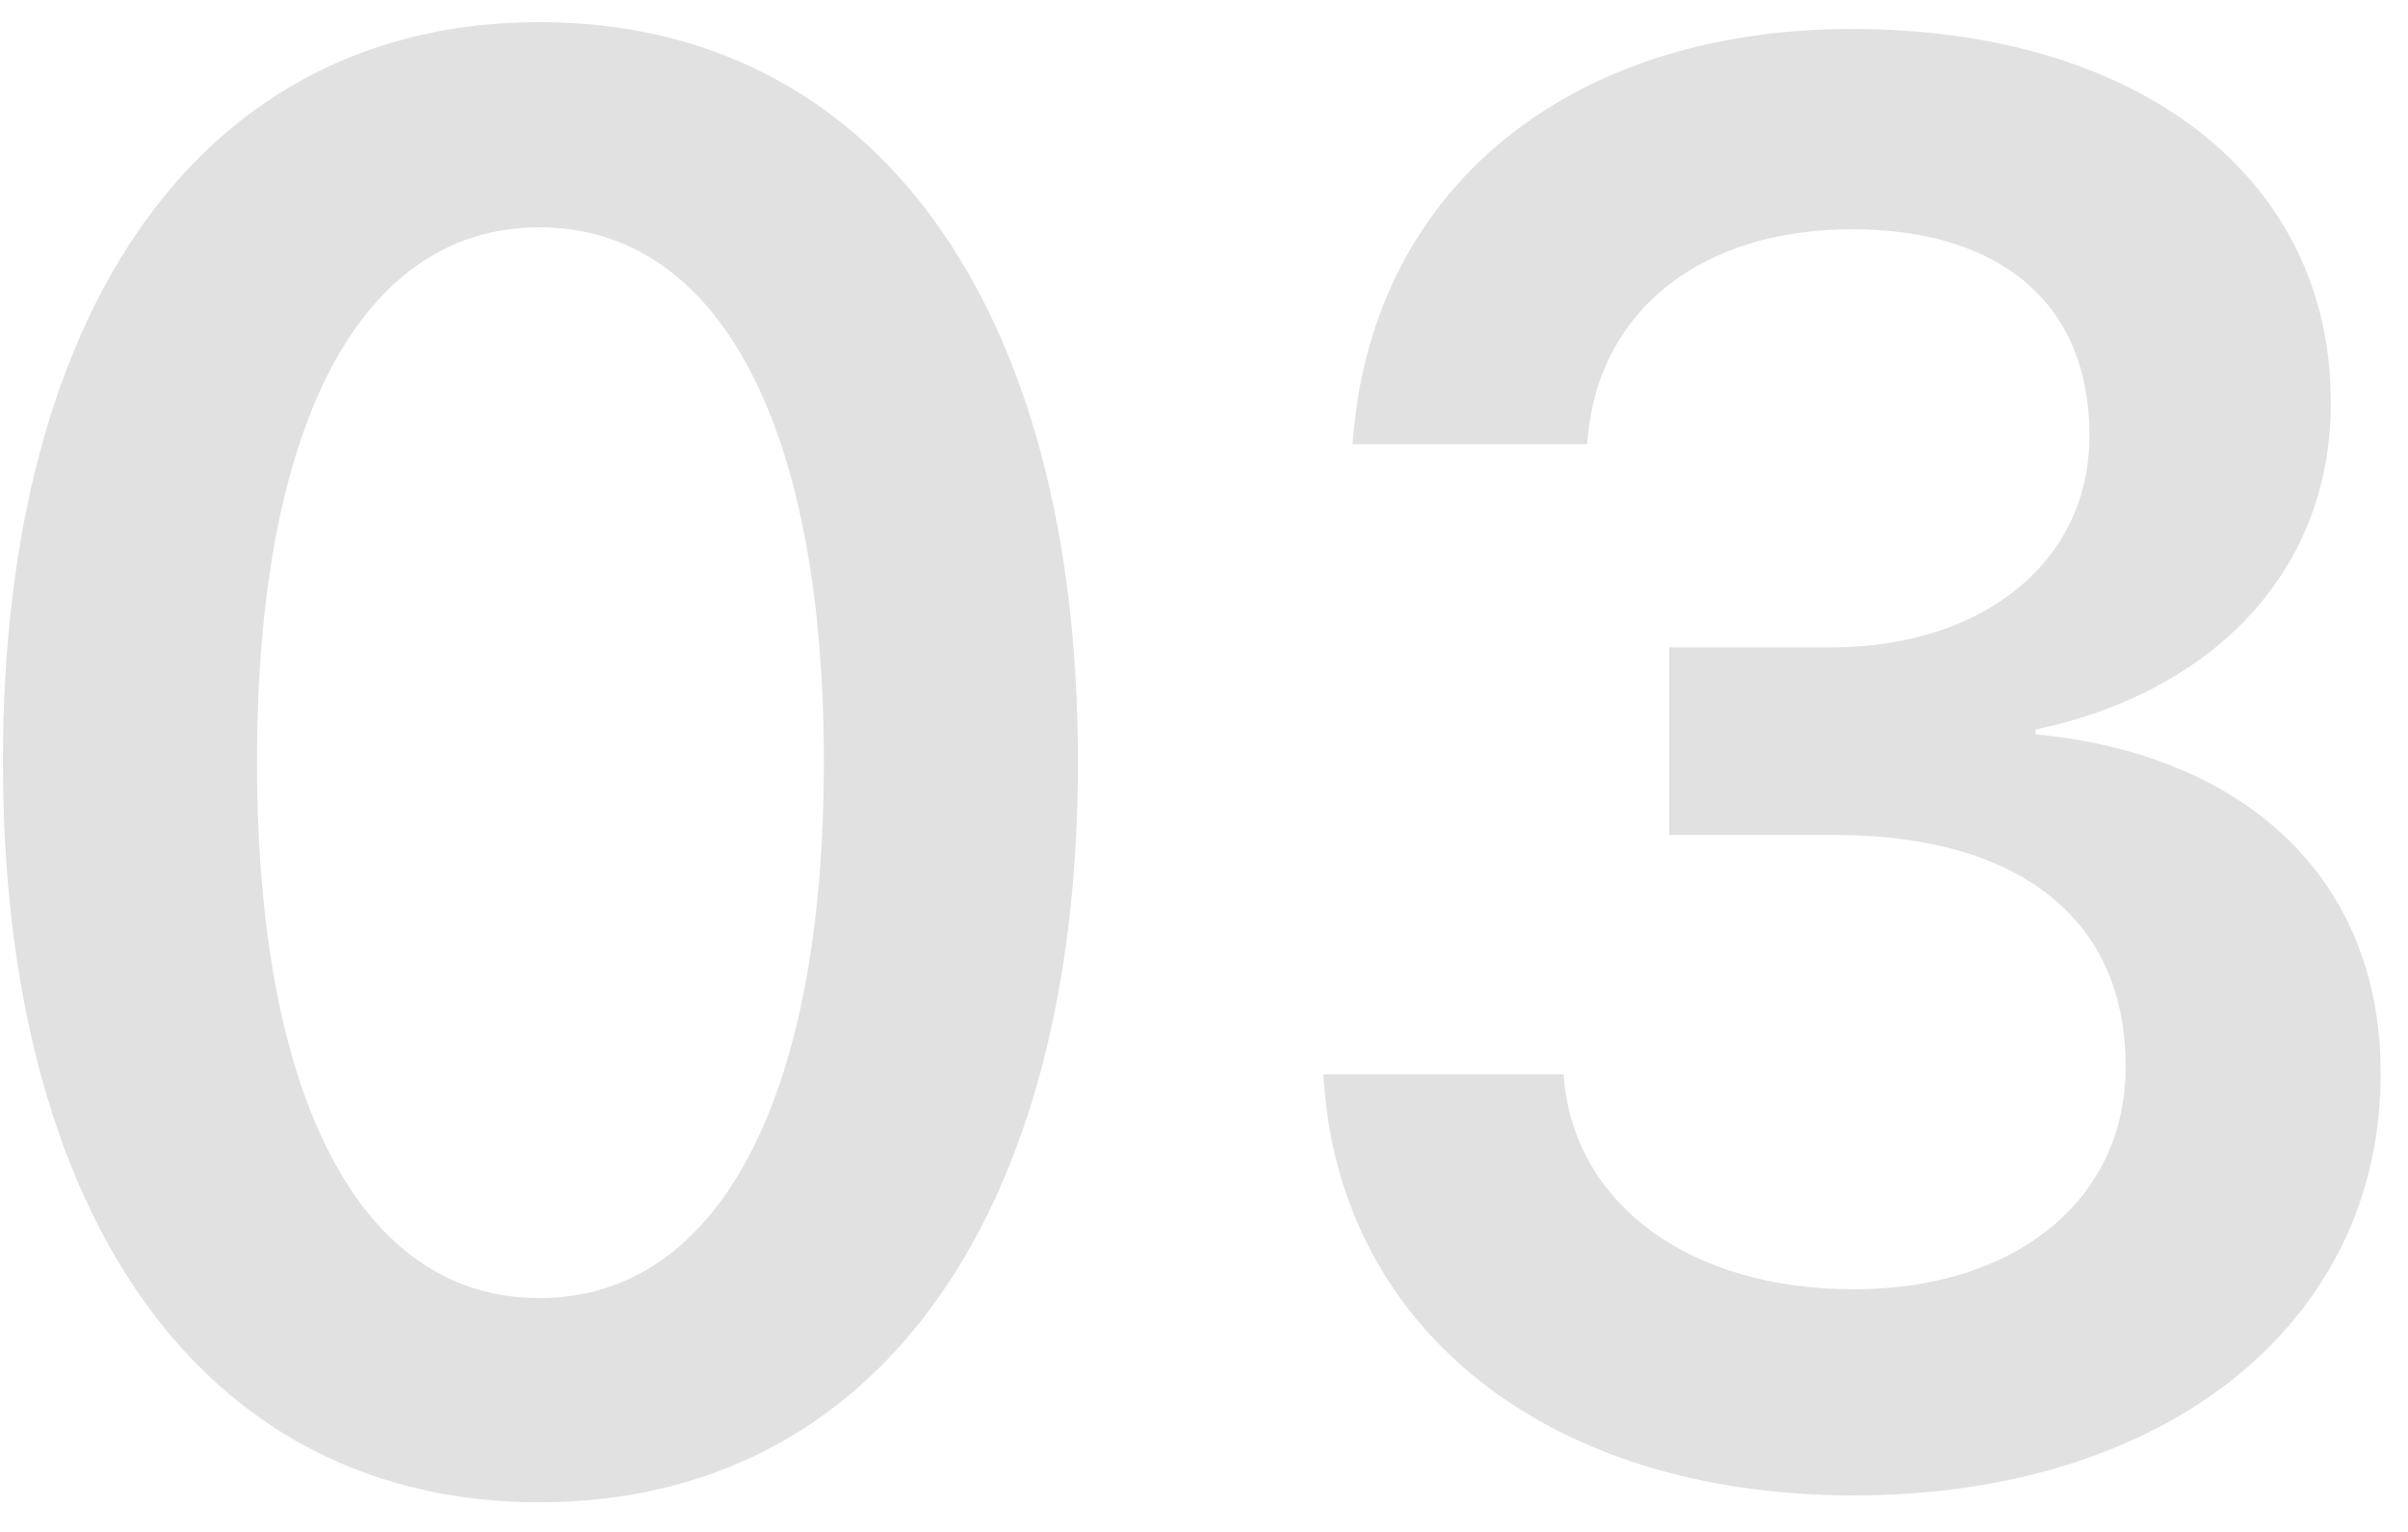 <svg width="77" height="49" viewBox="0 0 77 49" fill="none" xmlns="http://www.w3.org/2000/svg">
<path d="M17.25 48.052C6.531 48.052 0.094 38.958 0.094 24.396V24.333C0.094 9.771 6.531 0.708 17.25 0.708C27.969 0.708 34.469 9.771 34.469 24.333V24.396C34.469 38.958 27.969 48.052 17.25 48.052ZM17.25 41.521C23 41.521 26.344 35.083 26.344 24.396V24.333C26.344 13.646 23 7.271 17.25 7.271C11.5 7.271 8.219 13.646 8.219 24.333V24.396C8.219 35.083 11.5 41.521 17.25 41.521ZM59.281 47.833C49.406 47.833 42.938 42.458 42.344 34.739L42.312 34.364H50L50.031 34.708C50.469 38.521 54 41.239 59.281 41.239C64.5 41.239 67.969 38.333 67.969 34.146V34.083C67.969 29.333 64.469 26.708 58.688 26.708H53.375V20.708H58.531C63.5 20.708 66.812 17.896 66.812 13.958V13.896C66.812 9.771 64.031 7.333 59.219 7.333C54.469 7.333 51.188 9.864 50.781 13.896L50.75 14.208H43.25L43.281 13.864C43.969 6.052 50.125 0.927 59.219 0.927C68.5 0.927 74.531 5.771 74.531 12.833V12.896C74.531 18.489 70.5 22.208 65.094 23.333V23.489C71.719 24.114 76.125 28.052 76.125 34.302V34.364C76.125 42.302 69.281 47.833 59.281 47.833Z" fill="#E1E1E1"/>
</svg>
